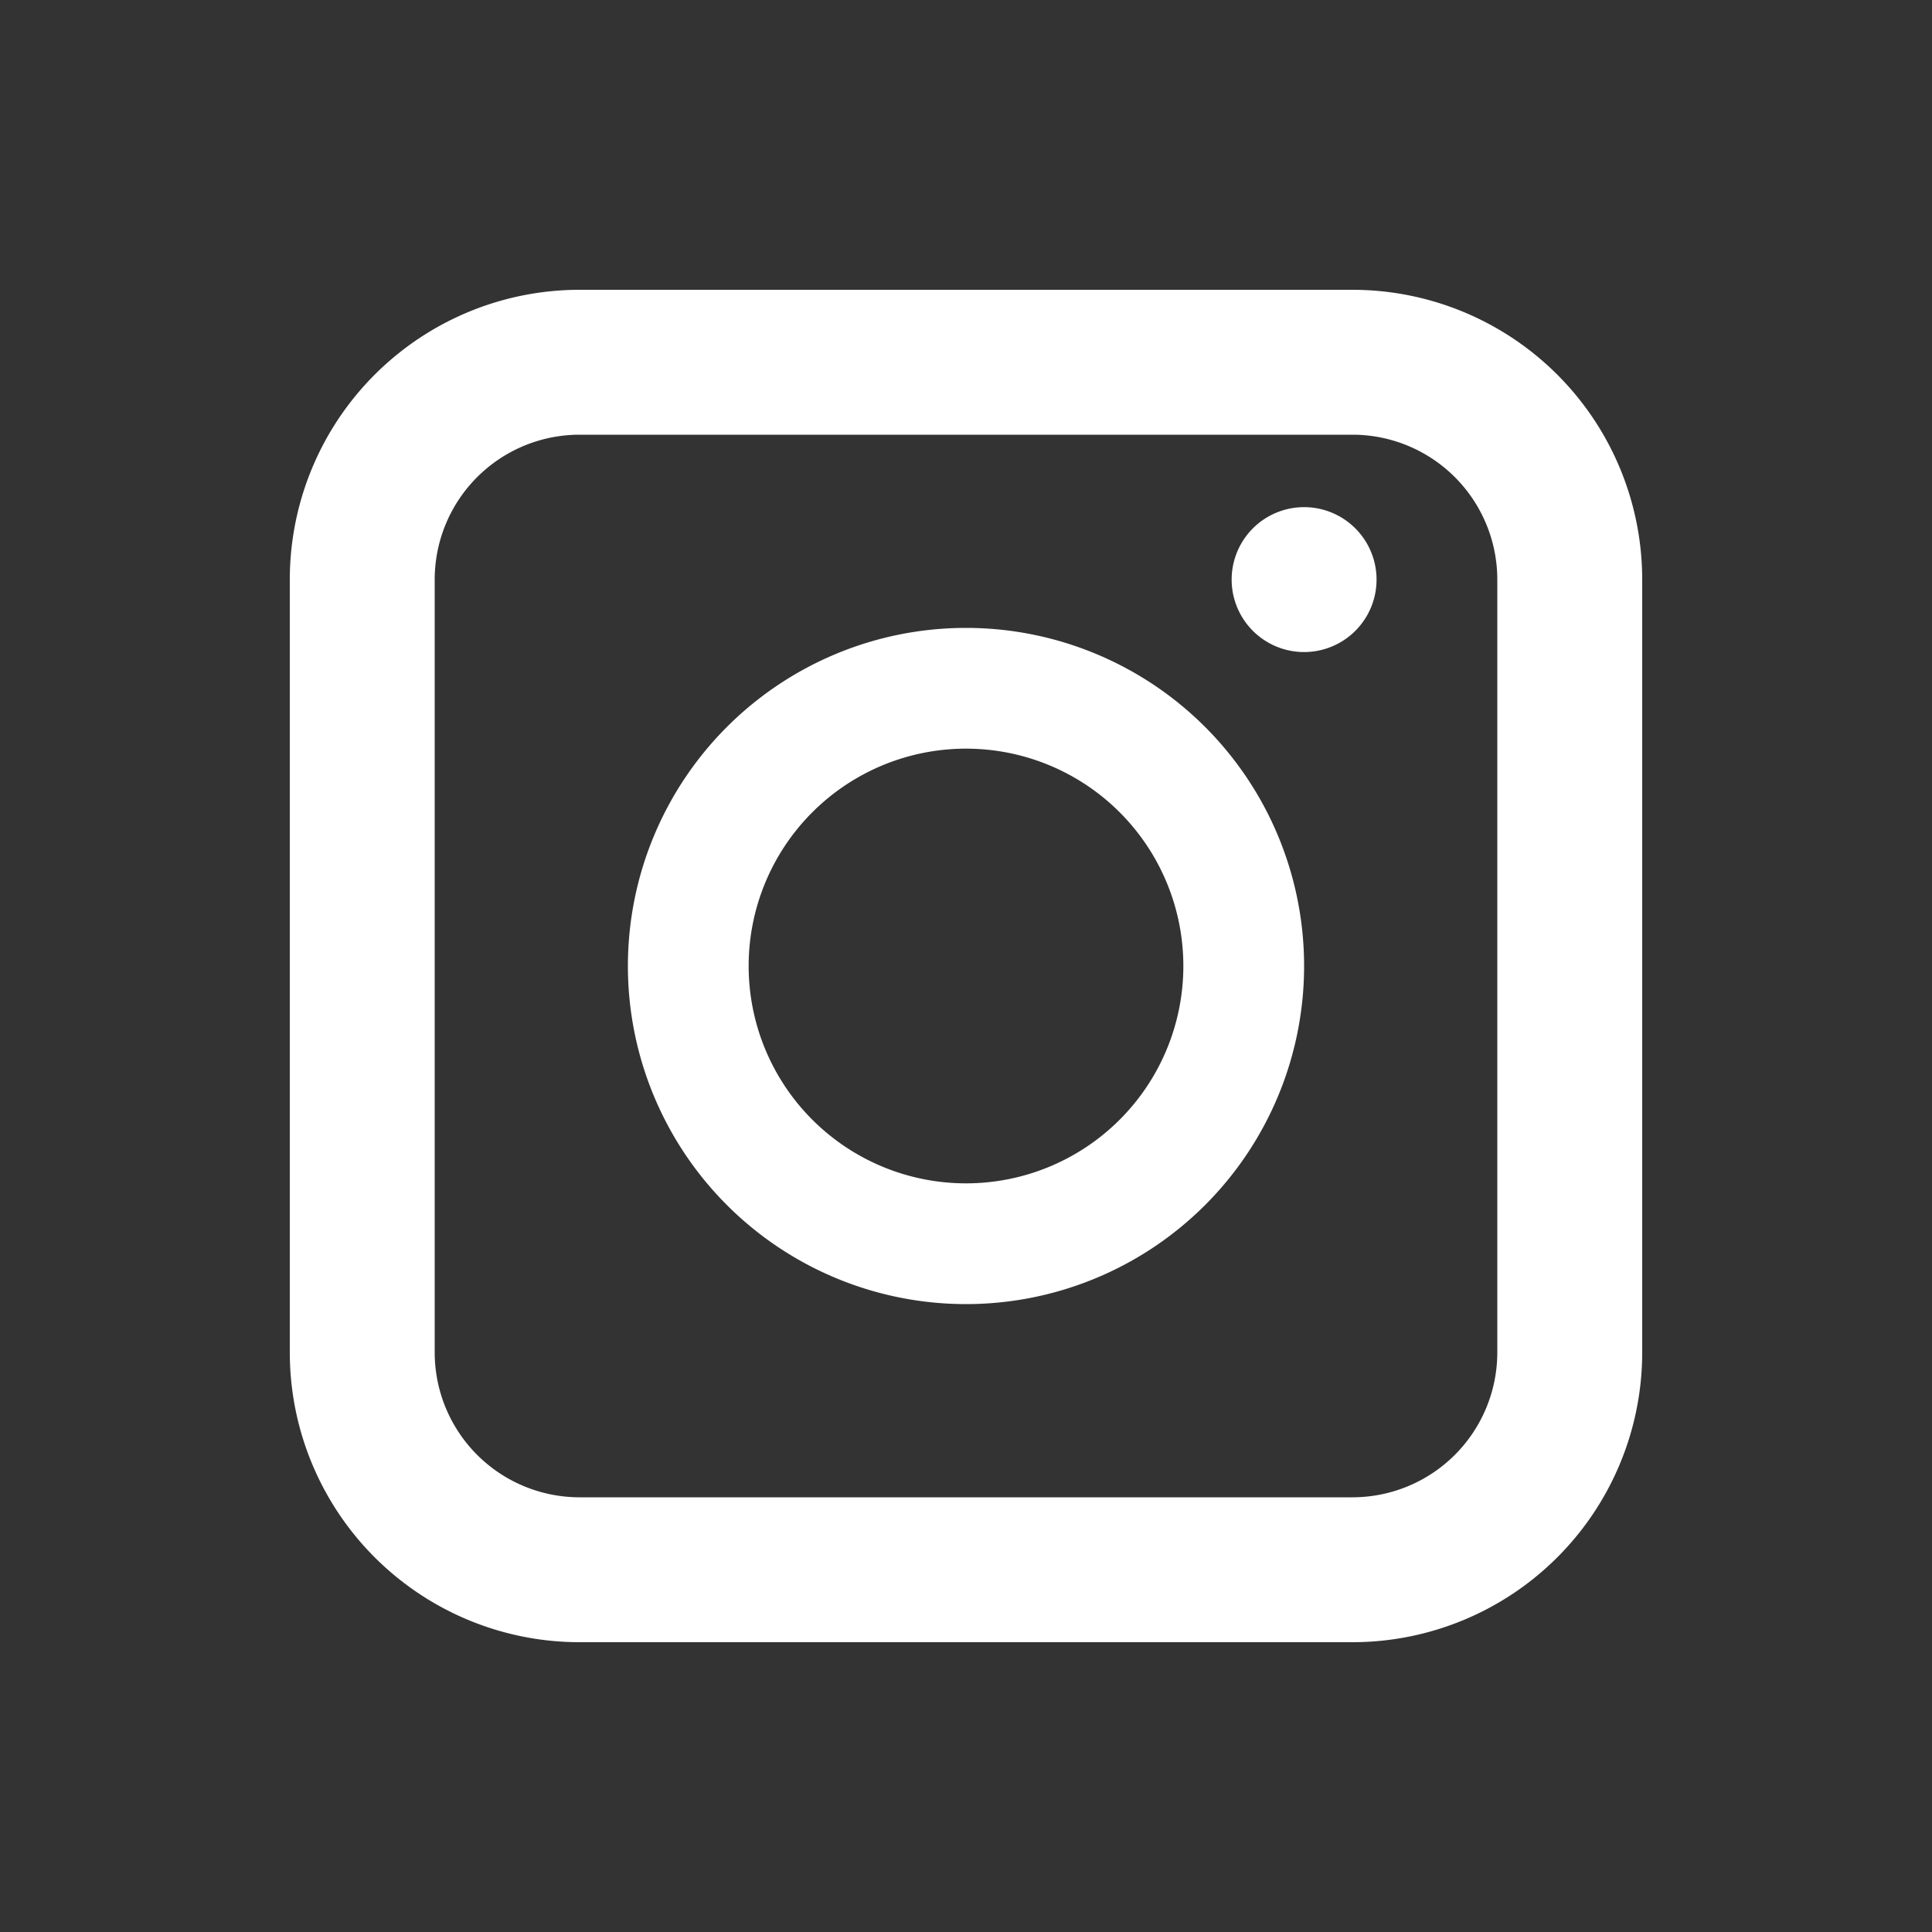 <svg width="30" height="30" viewBox="0 0 30 30" fill="none" xmlns="http://www.w3.org/2000/svg">
  <rect x="0" y="0" width="30" height="30" fill="#333333" stroke="none"/>
  <path fill="white" d="M15 9.75a5.25 5.25 0 1 0 0 10.5 5.25 5.25 0 0 0 0-10.5Zm0 8.625a3.375 3.375 0 1 1 0-6.75 3.375 3.375 0 0 1 0 6.75ZM21.375 9a1.125 1.125 0 1 1-2.25 0 1.125 1.125 0 0 1 2.25 0Z"/>
  <path fill="white" fill-rule="evenodd" clip-rule="evenodd" d="M9 4.5h12a4.5 4.5 0 0 1 4.5 4.5v12a4.5 4.5 0 0 1-4.5 4.5H9a4.5 4.5 0 0 1-4.5-4.5V9a4.5 4.5 0 0 1 4.5-4.5Zm12 2.25H9A2.25 2.25 0 0 0 6.75 9v12A2.25 2.25 0 0 0 9 23.25h12A2.25 2.25 0 0 0 23.25 21V9A2.25 2.25 0 0 0 21 6.75Z"/>
</svg>
